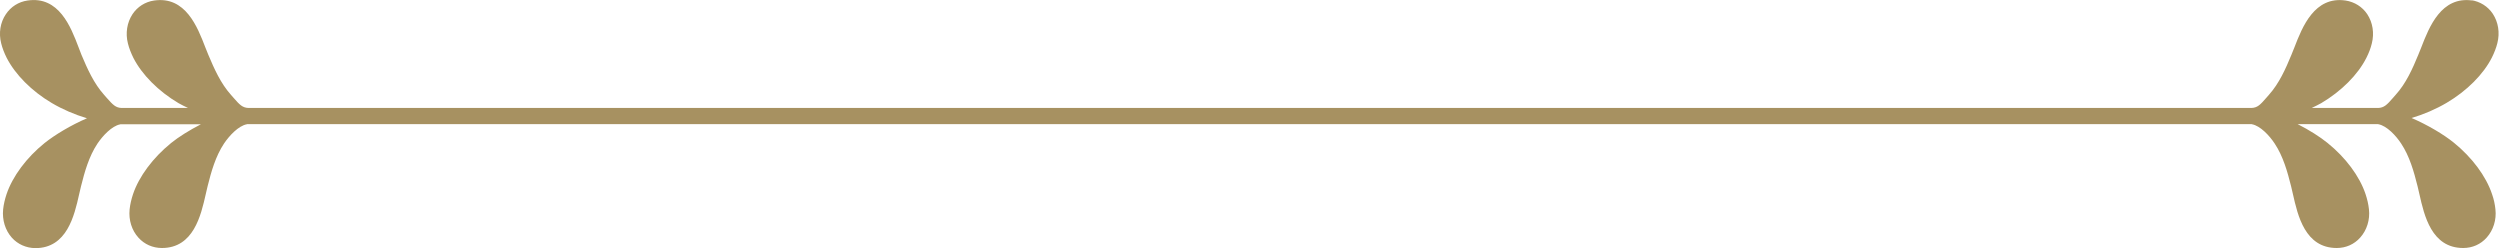 <?xml version="1.0" encoding="UTF-8"?>
<svg id="OBJECTS" xmlns="http://www.w3.org/2000/svg" viewBox="0 0 191.73 19.03">
  <defs>
    <style>
      .cls-1 {
        fill: #a79161;
      }
    </style>
  </defs>
  <path class="cls-1" d="m189.62.04c-2.39-.35-3.32,2.02-3.93,3.6-.08.2-.15.39-.23.57-.44,1.07-.94,2.19-1.73,3.06l-.21.24c-.46.53-.68.75-1.13.77h-5.1c.25-.12.5-.24.73-.37,1.54-.91,2.81-2.18,3.46-3.47h0c.19-.37.33-.74.42-1.11.2-.79.07-1.6-.35-2.24-.38-.57-.97-.94-1.66-1.05-2.39-.35-3.32,2.02-3.93,3.6-.08.2-.15.39-.23.57-.44,1.07-.94,2.19-1.72,3.06l-.21.24c-.46.53-.67.75-1.13.77H19.05c-.45-.02-.67-.24-1.13-.77l-.21-.24c-.78-.87-1.28-1.99-1.73-3.06-.07-.18-.15-.37-.23-.57-.61-1.58-1.52-3.95-3.93-3.6-.69.1-1.28.48-1.66,1.05-.42.64-.55,1.46-.35,2.24.09.37.24.74.42,1.11h0c.66,1.29,1.92,2.56,3.46,3.47.23.14.49.25.73.37h-5.1c-.45-.02-.66-.24-1.13-.77l-.21-.24c-.78-.87-1.28-1.99-1.73-3.06-.07-.18-.15-.37-.22-.57C5.43,2.06,4.52-.32,2.11.04c-.69.1-1.28.48-1.66,1.05C.02,1.72-.11,2.54.09,3.32c.09.37.24.75.42,1.11.66,1.29,1.92,2.56,3.46,3.47.83.49,1.76.89,2.7,1.17-1.25.54-2.46,1.27-3.25,1.9-1.39,1.12-2.46,2.56-2.92,3.93-.13.39-.22.78-.26,1.16-.08.81.16,1.6.67,2.17.46.51,1.1.79,1.8.8h0c2.42,0,2.99-2.48,3.36-4.13.05-.21.09-.41.14-.6.28-1.12.61-2.3,1.26-3.28.41-.61,1.11-1.36,1.74-1.48h0s.02-.01.03-.01h0s.02,0,.03,0c0,0,0,0,0,0h.02s.01,0,.02,0h6.1c-.89.46-1.71.97-2.29,1.44-1.39,1.13-2.46,2.56-2.92,3.93-.13.39-.22.78-.26,1.16-.08.81.16,1.6.68,2.17.46.51,1.1.79,1.8.79h0c2.42,0,2.99-2.49,3.36-4.13.05-.21.09-.41.14-.6.28-1.12.61-2.3,1.26-3.28.41-.61,1.11-1.36,1.75-1.48.01,0,.02-.01.03-.01h0s.02,0,.03,0c0,0,0,0,0,0h.02s.01,0,.02,0h153.58s.01,0,.02,0h.02s0,0,0,0c0,0,.02,0,.03,0h0s.02.01.03.01h0c.64.12,1.34.87,1.74,1.48.65.98.98,2.16,1.26,3.28.05.19.09.39.14.6.37,1.64.93,4.13,3.36,4.13h0c.7,0,1.34-.28,1.8-.8.51-.57.76-1.36.67-2.17-.04-.38-.13-.77-.26-1.16-.46-1.38-1.53-2.81-2.92-3.93-.58-.47-1.4-.99-2.29-1.44h6.1s.01,0,.02,0h.02s0,0,0,0c0,0,.02,0,.03,0h0s.02.01.03.01h0c.64.12,1.34.87,1.74,1.48.65.98.98,2.16,1.26,3.28.05.19.09.39.14.6.37,1.64.93,4.13,3.36,4.13h0c.7,0,1.34-.28,1.8-.8.51-.57.76-1.36.67-2.17-.04-.38-.12-.77-.26-1.16t0,0c-.46-1.38-1.53-2.81-2.92-3.94-.79-.64-2-1.36-3.25-1.9.94-.28,1.87-.68,2.7-1.17,1.54-.91,2.81-2.18,3.46-3.47h0c.18-.36.33-.74.42-1.11.2-.79.07-1.6-.35-2.24-.38-.57-.97-.94-1.66-1.05Z"/>
</svg>